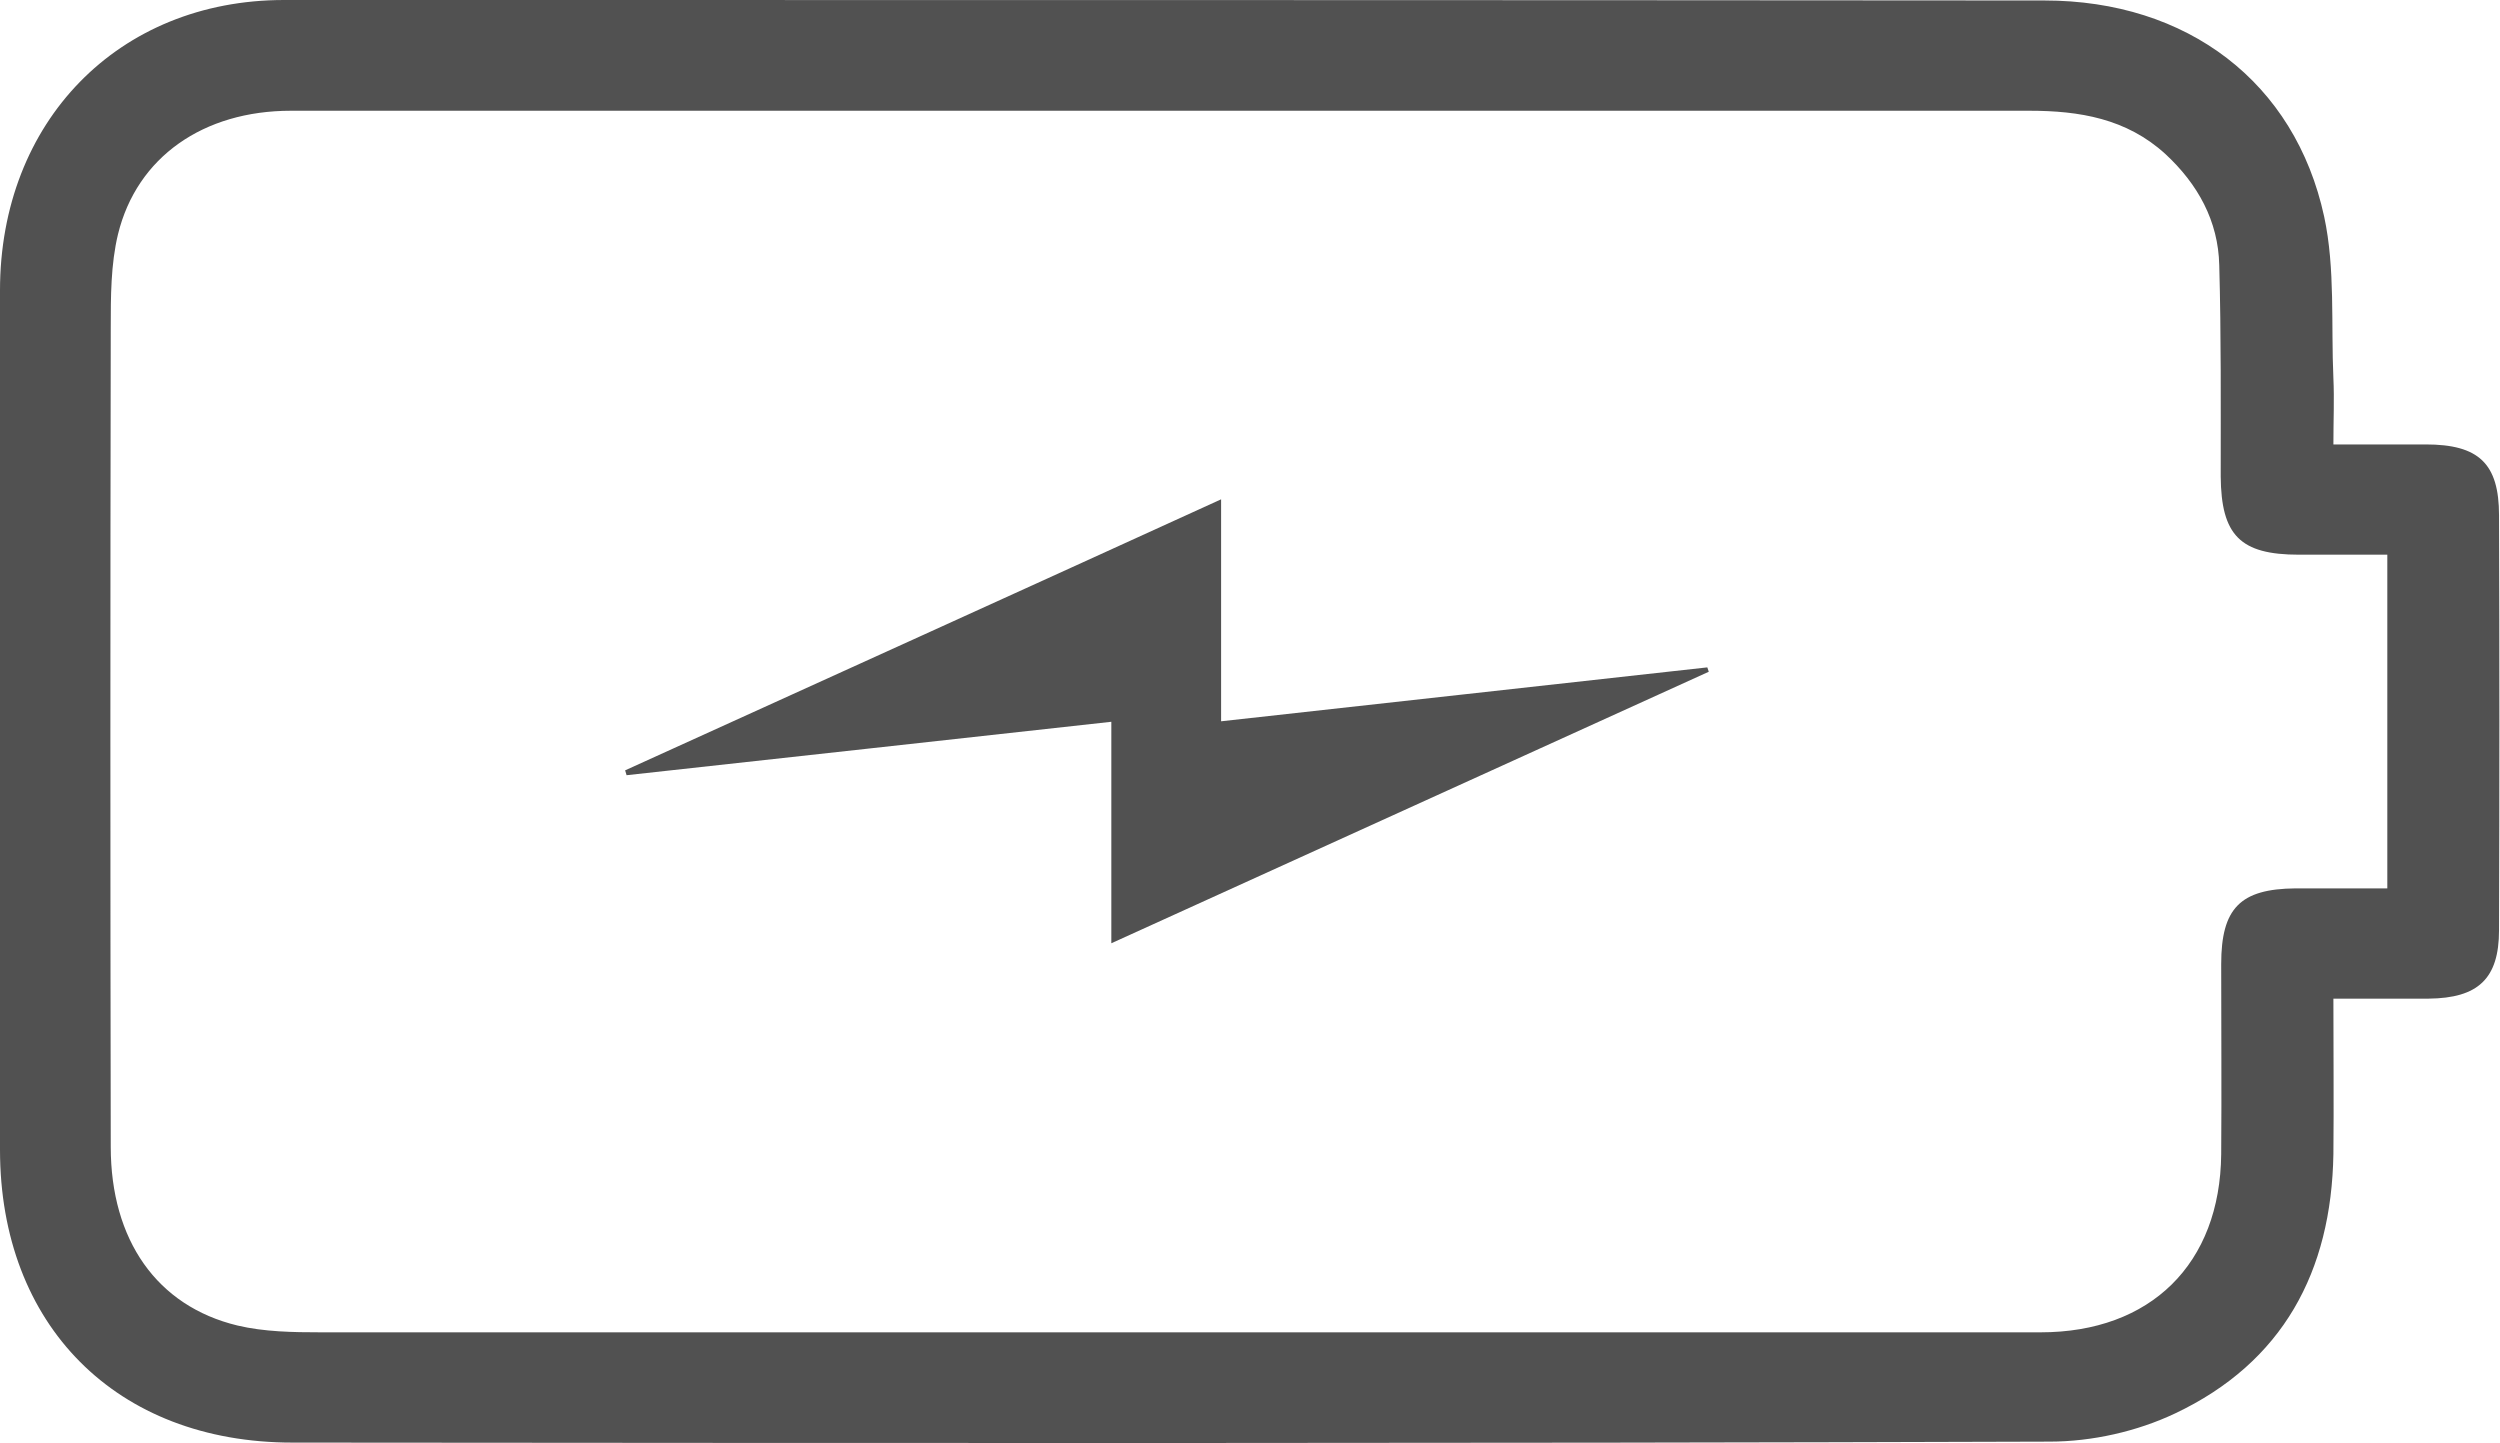 <?xml version="1.0" encoding="UTF-8"?>
<svg xmlns="http://www.w3.org/2000/svg" id="Calque_2" data-name="Calque 2" viewBox="0 0 51.47 29.71">
  <defs>
    <style>
      .cls-1 {
        fill: #515151;
      }
    </style>
  </defs>
  <g id="Calque_1-2" data-name="Calque 1">
    <g>
      <path class="cls-1" d="m48.04,20.56c0,1.12.01,2.16,0,3.2-.04,2.42-1.04,4.29-3.26,5.34-.78.37-1.71.58-2.58.58-12.06.04-24.12.03-36.18.02C2.39,29.7,0,27.28,0,23.67,0,17.77,0,11.88,0,5.98,0,2.51,2.43,0,5.85,0,17.93,0,30.01,0,42.09.01c2.94,0,5.16,1.68,5.76,4.45.23,1.07.14,2.22.19,3.33.02.43,0,.85,0,1.36.65,0,1.28,0,1.9,0,1.09,0,1.51.39,1.51,1.46.01,2.85.01,5.69,0,8.54,0,1-.43,1.4-1.45,1.41-.63,0-1.26,0-1.98,0Zm1.11-9.14c-.64,0-1.23,0-1.82,0-1.21,0-1.6-.4-1.61-1.61,0-1.45.01-2.9-.03-4.35-.02-.91-.44-1.67-1.11-2.29-.8-.73-1.77-.89-2.8-.89-4.45,0-8.9,0-13.34,0-7.48,0-14.96,0-22.45,0-1.8,0-3.17.95-3.56,2.54-.15.62-.15,1.29-.15,1.94-.01,5.62-.01,11.23,0,16.85,0,1.92.95,3.28,2.61,3.68.55.13,1.14.14,1.72.14,5.96,0,11.91,0,17.87,0,5.84,0,11.69,0,17.53,0,2.27,0,3.7-1.41,3.72-3.67.01-1.3,0-2.6,0-3.91,0-1.15.39-1.55,1.53-1.56.63,0,1.25,0,1.89,0v-6.87Z"></path>
      <path class="cls-1" d="m25.14,14.85c3.4-.38,6.7-.74,10.01-1.11l.03.09c-4.07,1.85-8.14,3.7-12.3,5.59v-4.56c-3.37.37-6.68.74-9.98,1.1-.01-.03-.02-.06-.03-.1,4.07-1.85,8.13-3.69,12.27-5.58v4.56Z"></path>
    </g>
  </g>
</svg>
